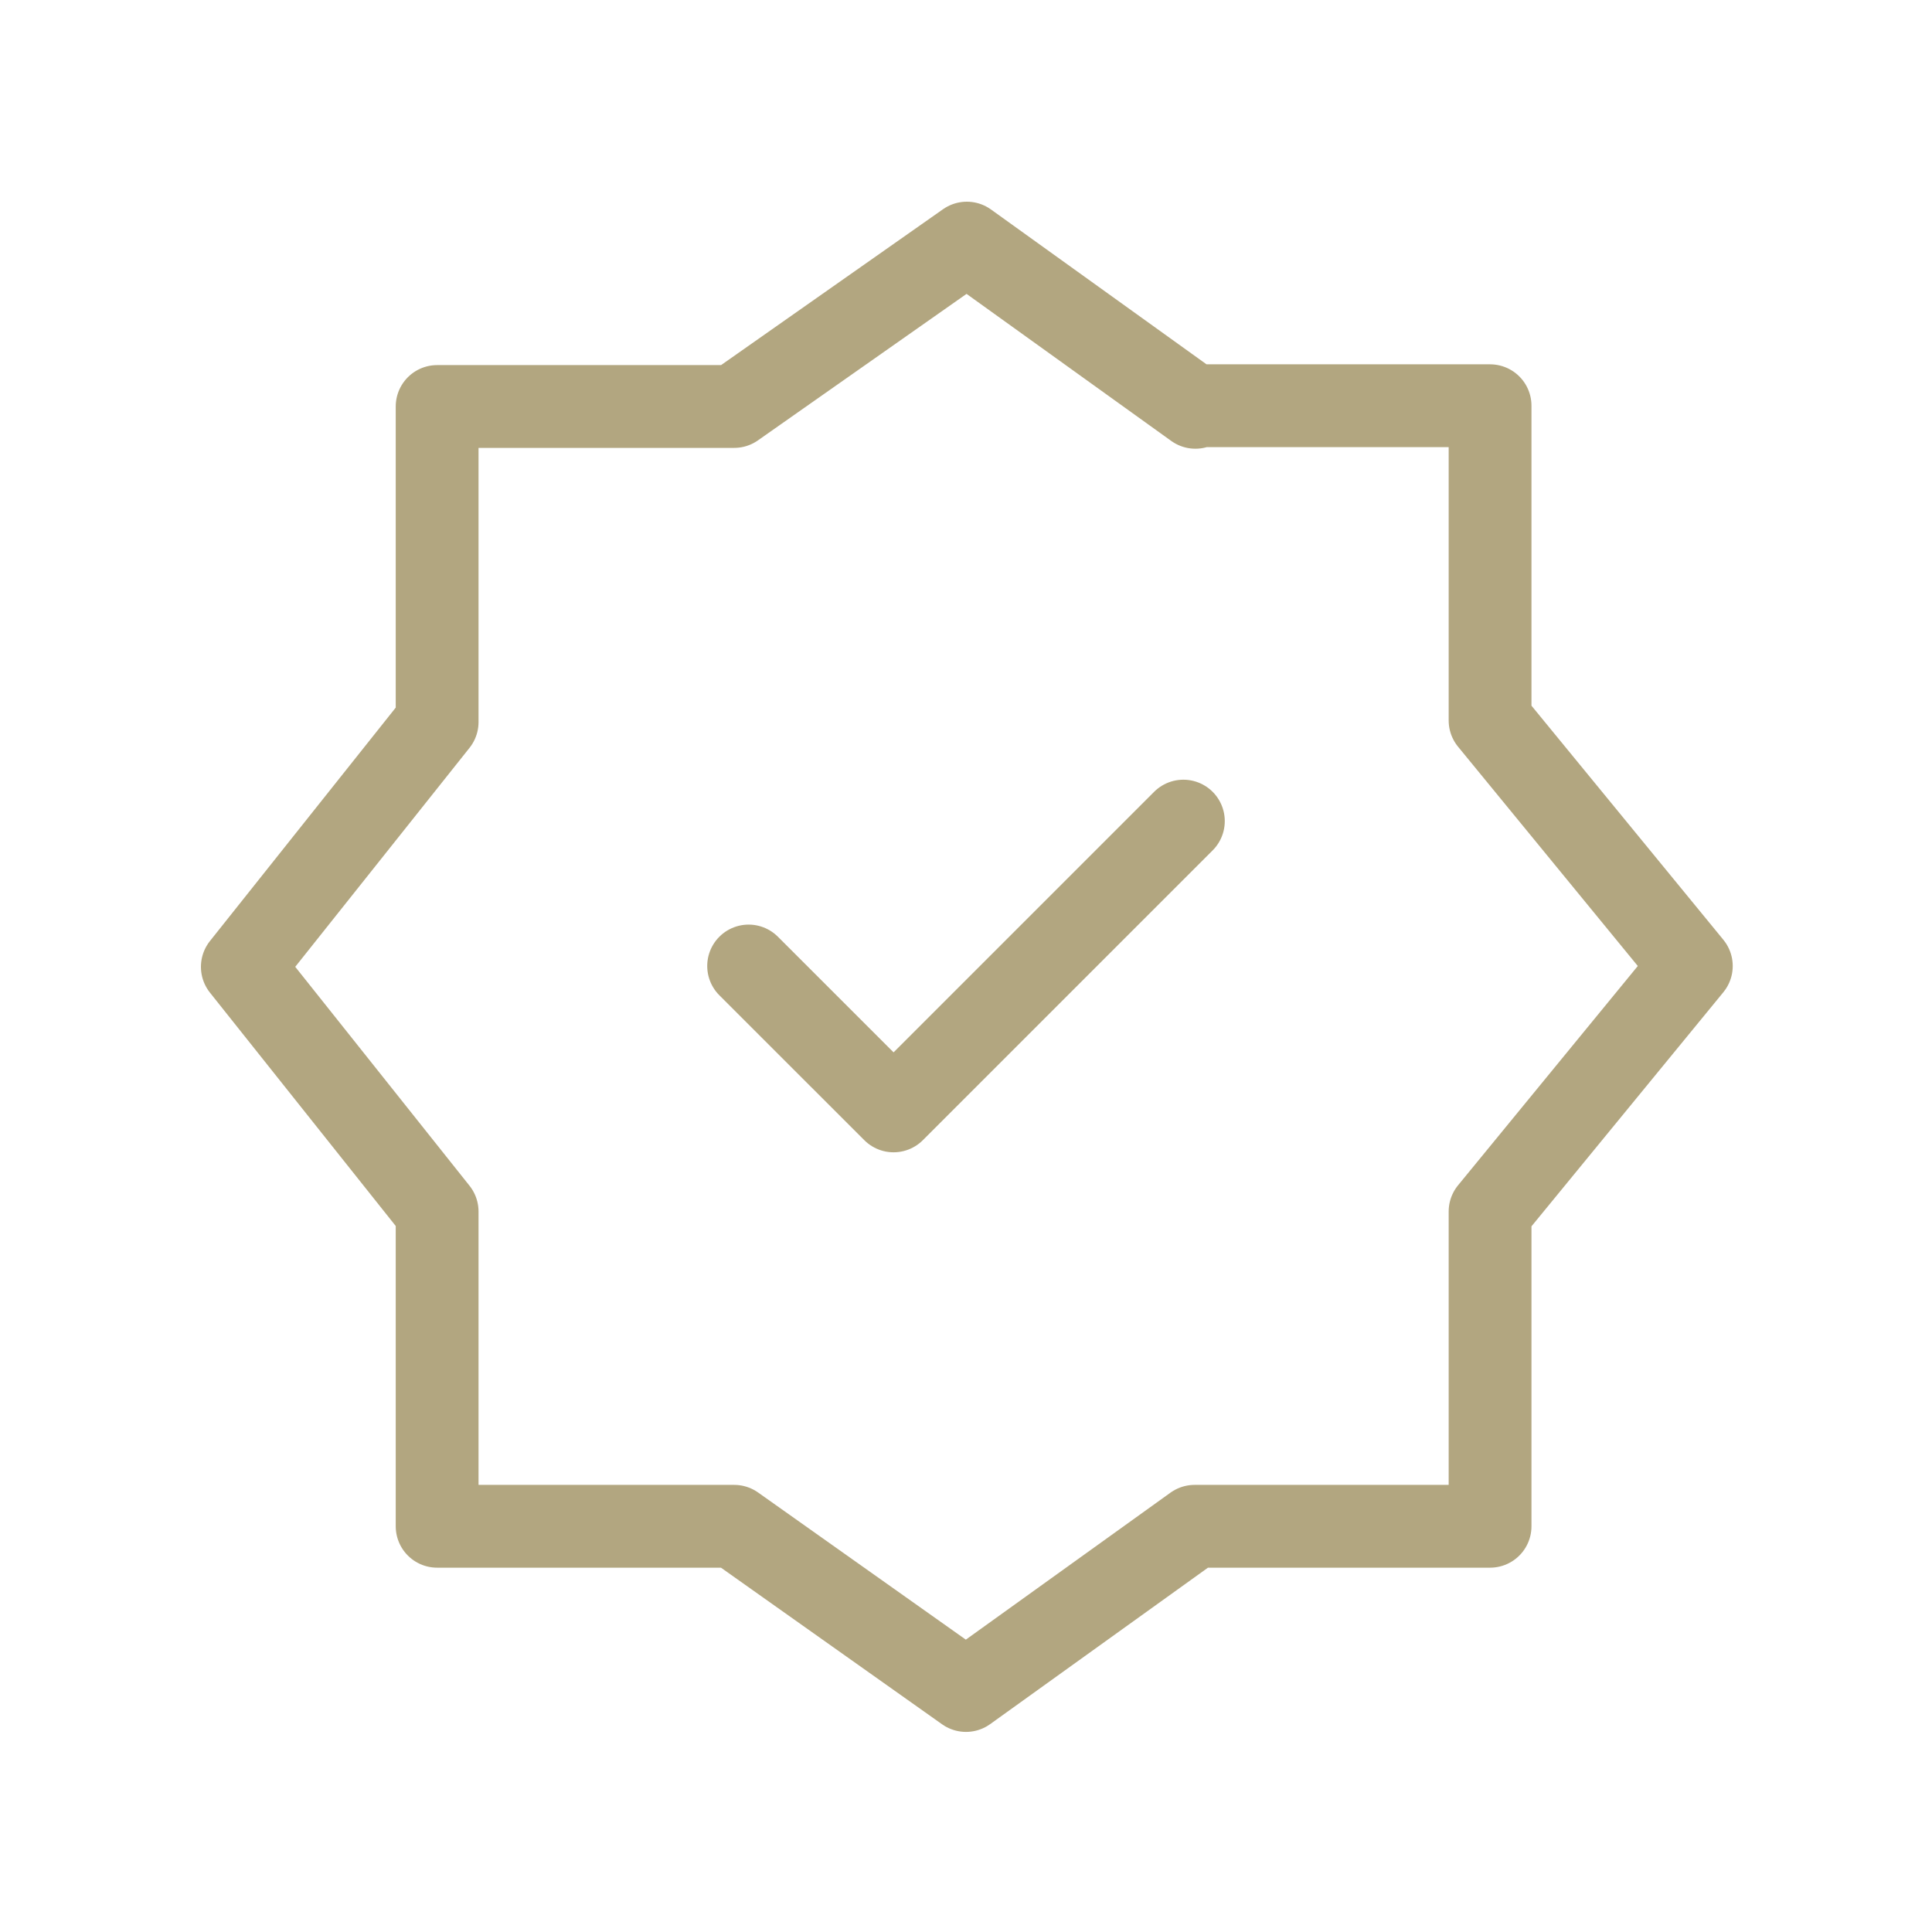 <?xml version="1.0" encoding="UTF-8"?> <svg xmlns="http://www.w3.org/2000/svg" width="35" height="35" viewBox="0 0 35 35" fill="none"> <g clip-path="url(#clip0_119_139)"> <path d="M21.642 7.35H26.994V13.052L30.64 17.5L26.994 21.948V27.65H21.642L17.5 30.625L13.3 27.65H7.919V21.948L4.39 17.515L7.919 13.081V7.364H13.3L17.515 4.404L21.656 7.379L21.642 7.35Z" stroke="#B2A680" stroke-width="1.5" stroke-linecap="round" stroke-linejoin="round"></path> <path d="M13.562 17.5L16.188 20.125L21.438 14.875" stroke="#B2A680" stroke-width="1.5" stroke-linecap="round" stroke-linejoin="round"></path> </g> <defs> <clipPath id="clip0_119_139"> <rect width="35" height="35" fill="white"></rect> </clipPath> </defs> </svg> 